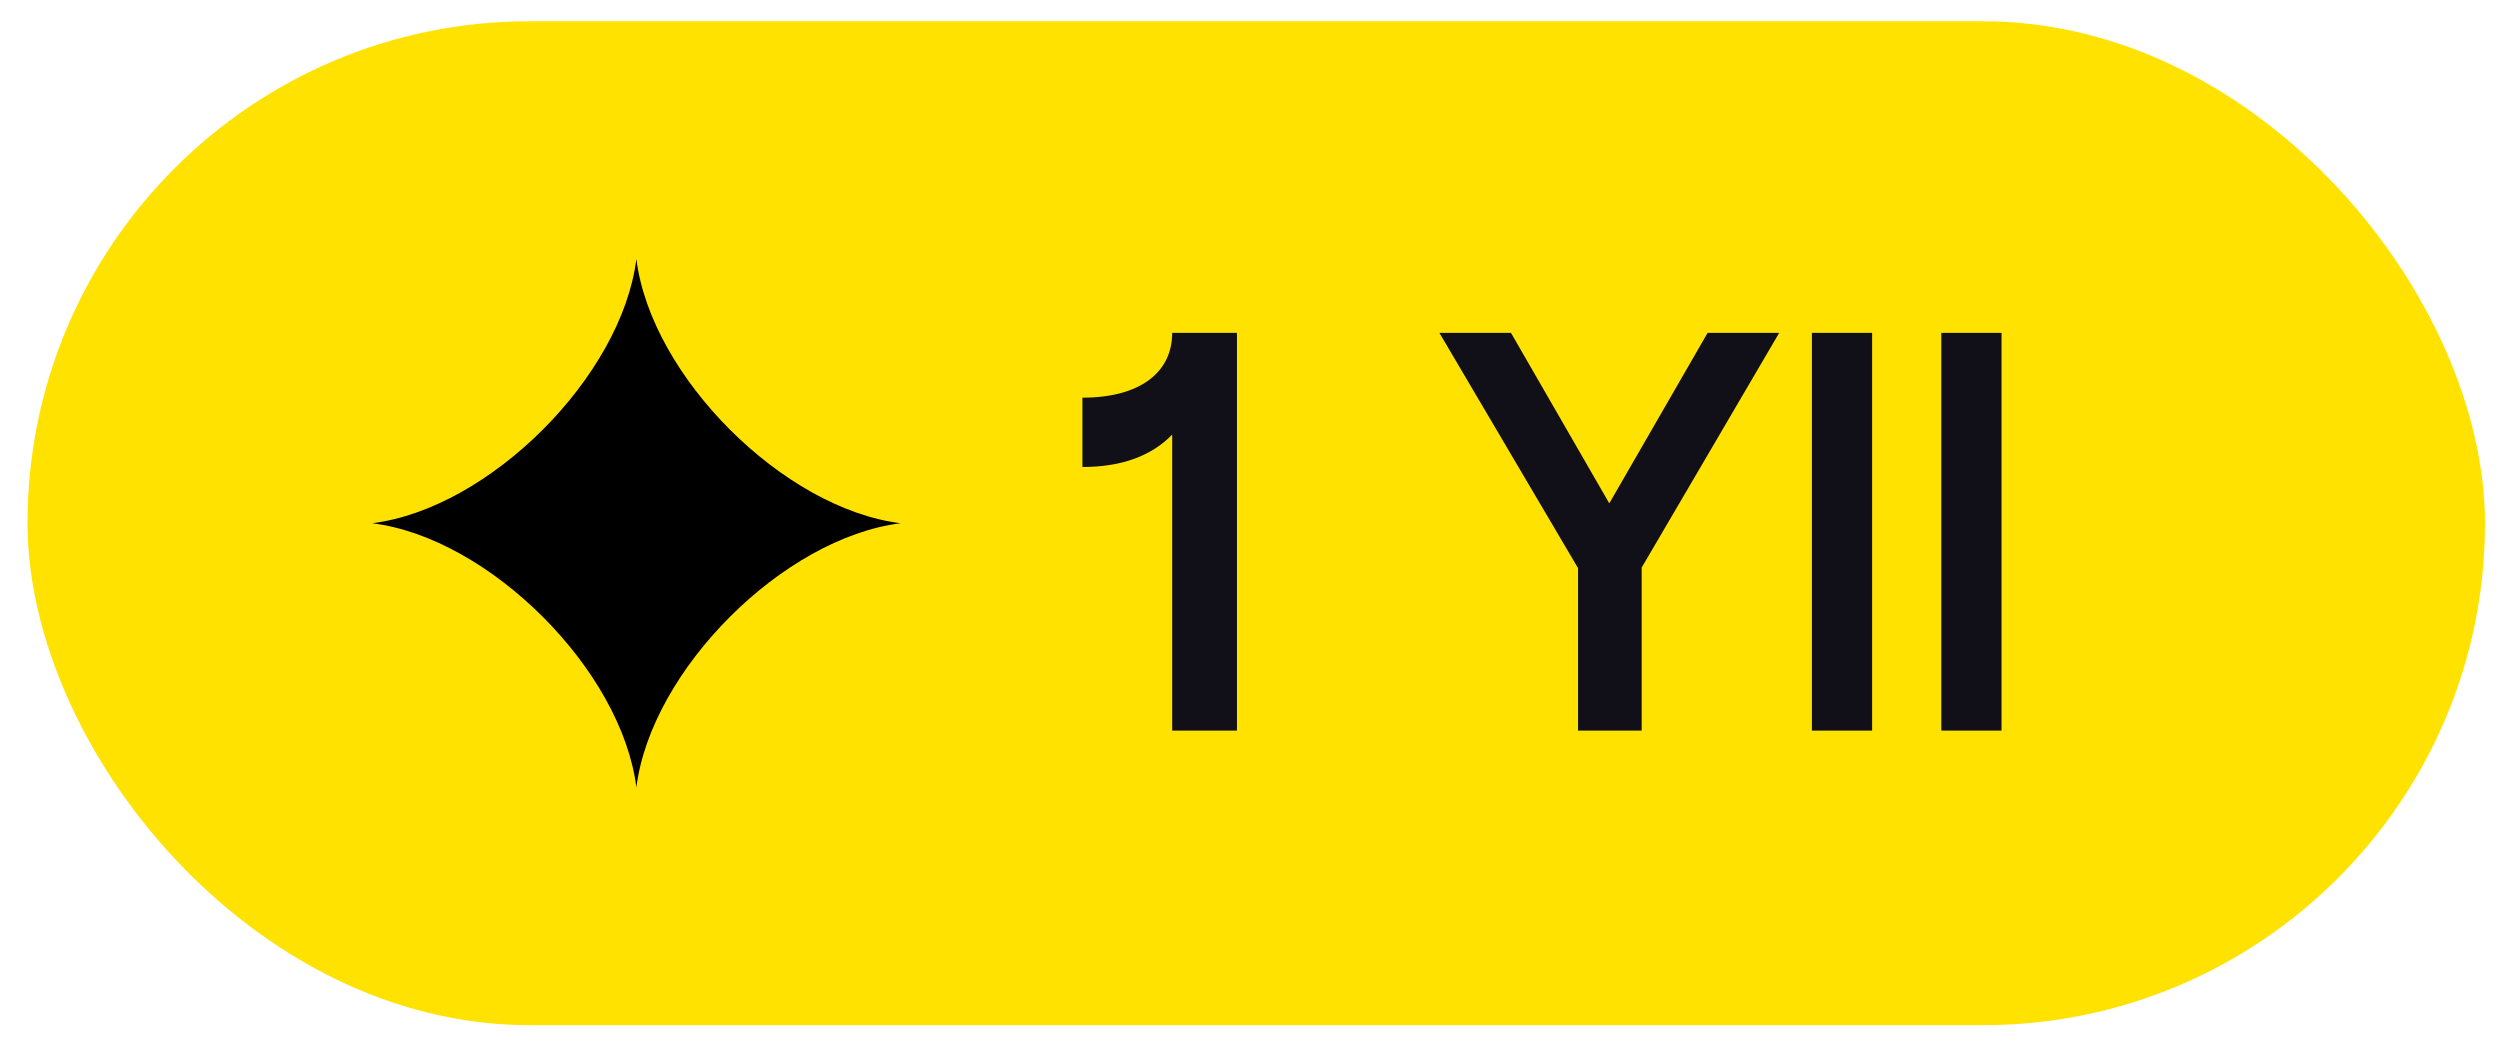 <svg xmlns="http://www.w3.org/2000/svg" width="88" height="37" viewBox="0 0 88 37" fill="none"><rect x="0.969" y="0.749" width="86.502" height="35.337" rx="17.669" fill="#FFE200"></rect><path d="M41.261 25.718V15.298C40.541 16.038 39.501 16.438 38.101 16.438V13.998C40.141 13.998 41.261 13.098 41.261 11.718H43.541V25.718H41.261ZM55.547 25.718V19.998L50.667 11.718H53.187L56.647 17.718L60.107 11.718H62.627L57.787 19.978V25.718H55.547ZM63.779 25.718V11.718H65.899V25.718H63.779ZM68.334 25.718V11.718H70.454V25.718H68.334Z" fill="#111019"></path><path d="M31.701 18.418C27.567 18.934 22.917 23.585 22.4 27.718C21.884 23.585 17.233 18.934 13.1 18.418C17.233 17.901 21.884 13.251 22.4 9.117C22.917 13.251 27.567 17.901 31.701 18.418Z" fill="black"></path></svg>